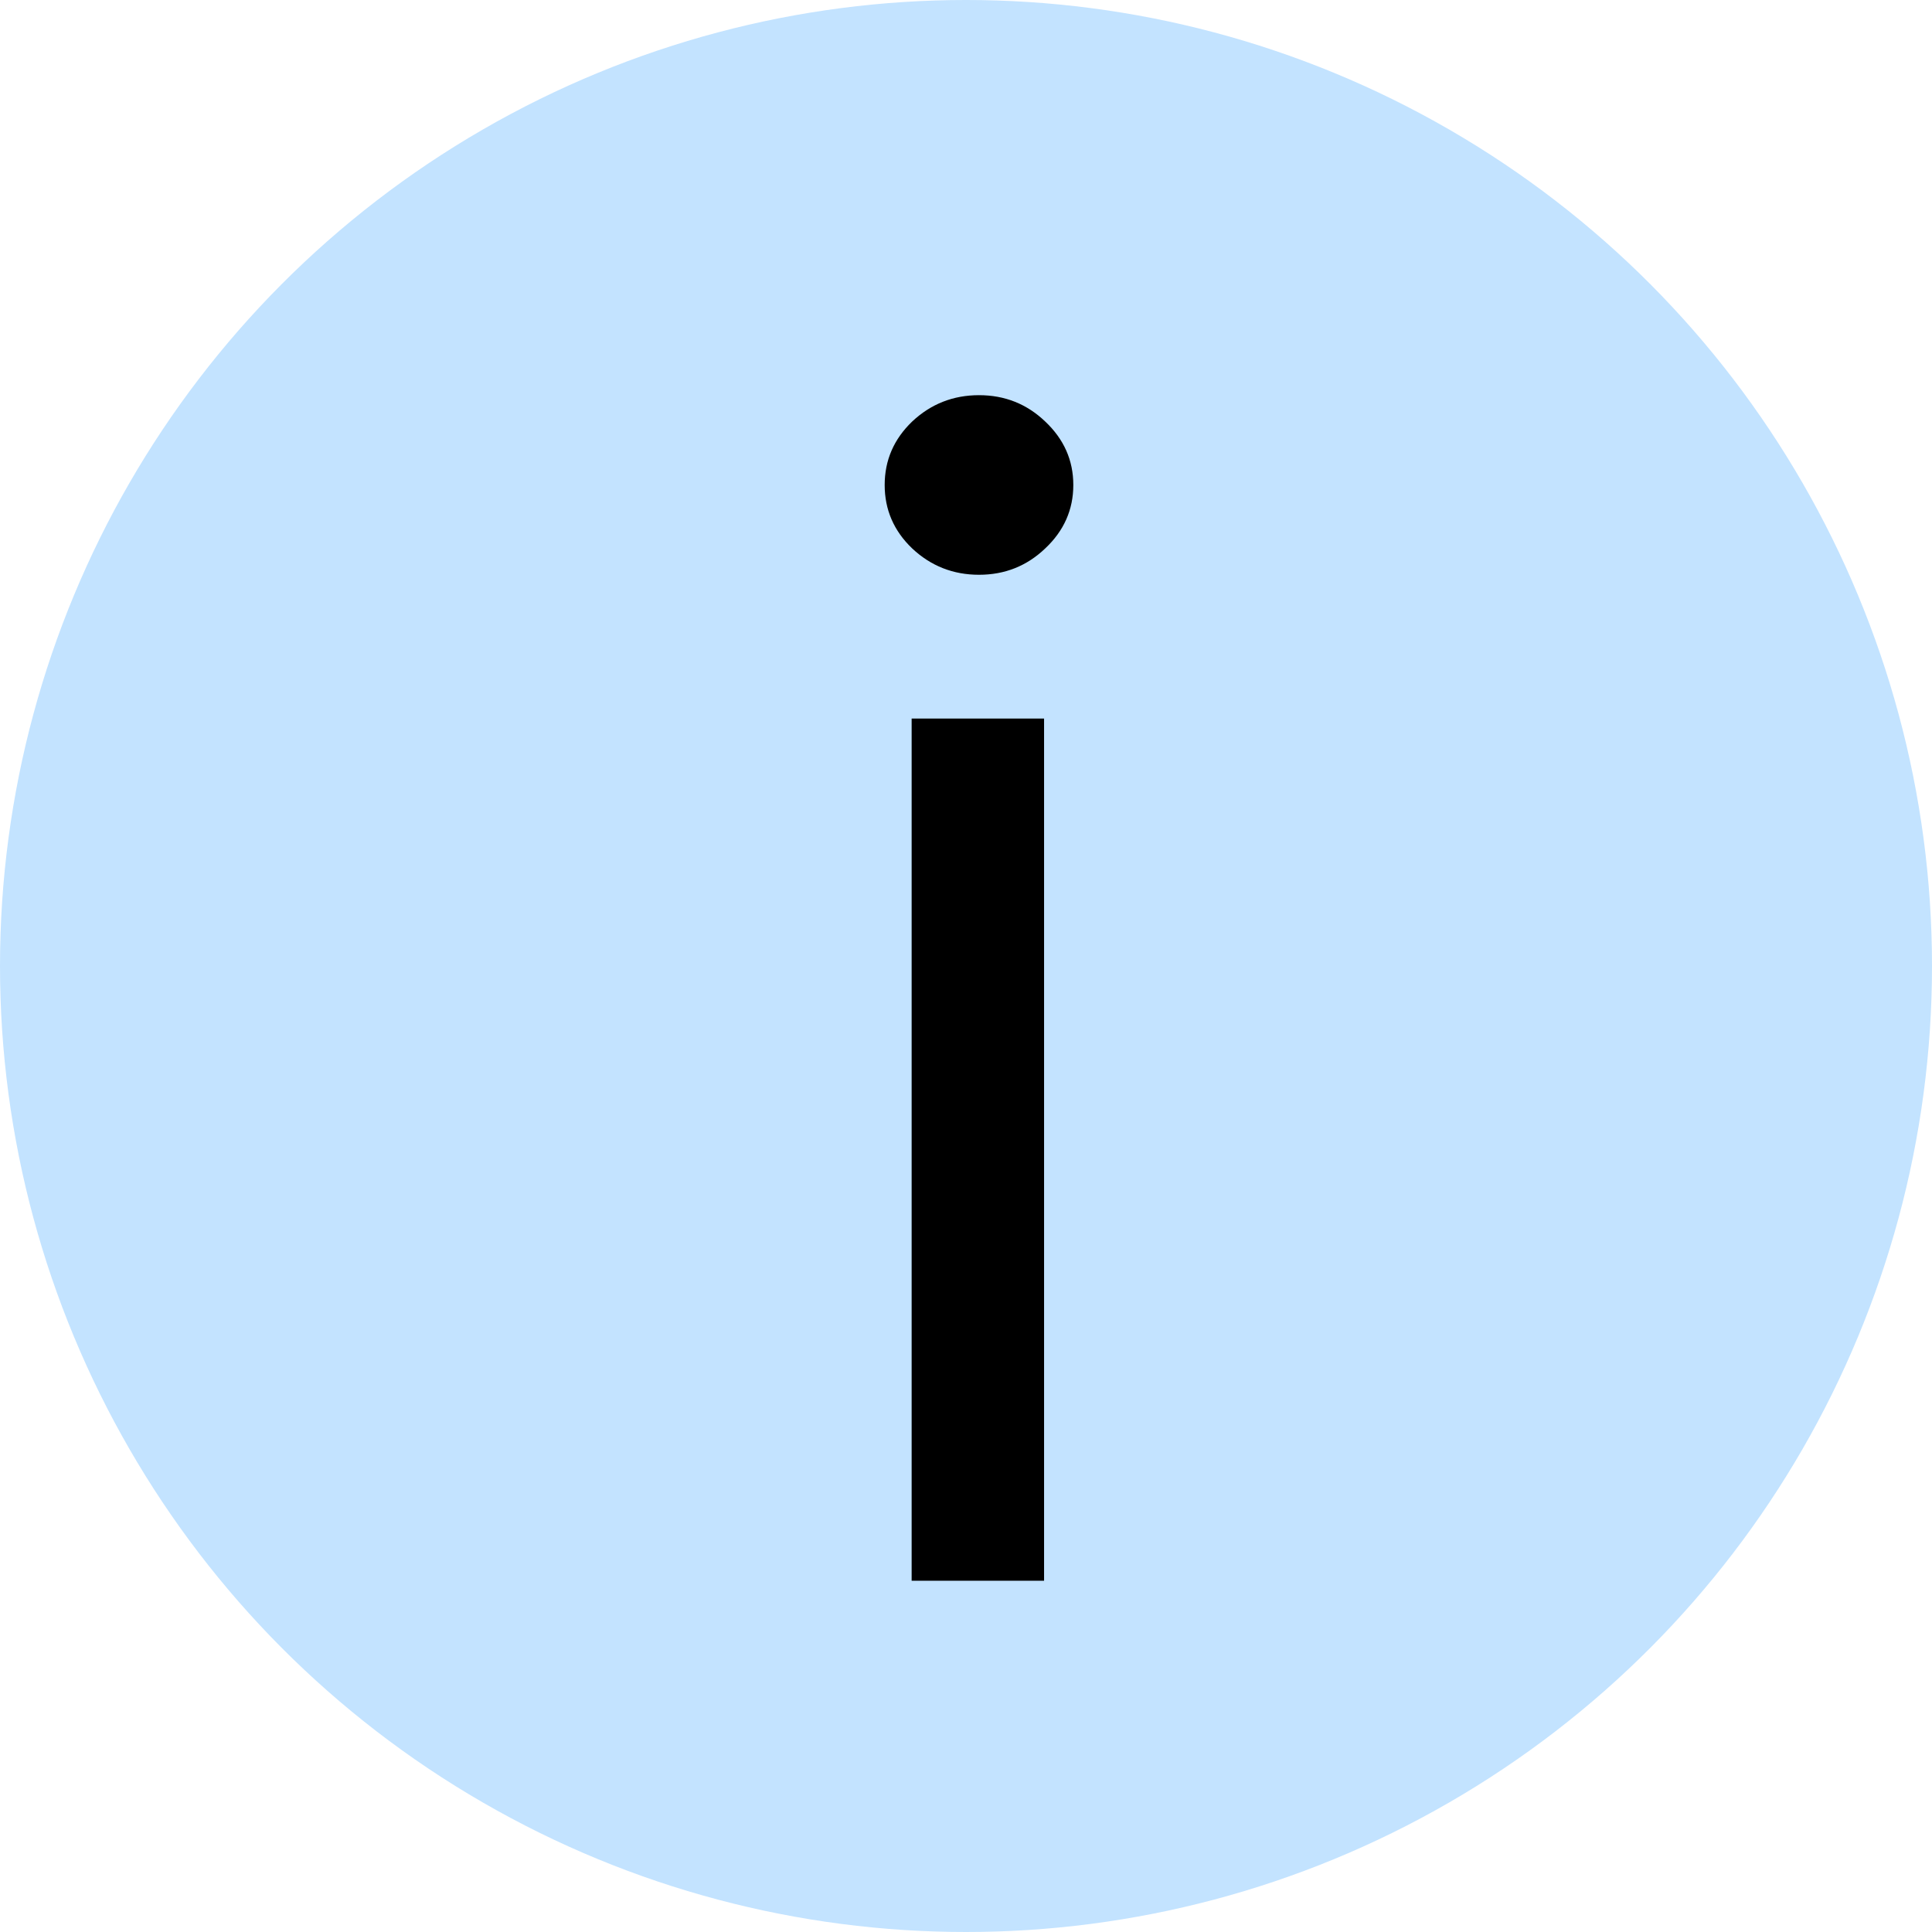 <svg width="22" height="22" viewBox="0 0 22 22" fill="none" xmlns="http://www.w3.org/2000/svg">
<circle cx="11" cy="11" r="11" fill="#C3E3FF"/>
<path d="M10.381 18V8.182H11.889V18H10.381ZM11.148 6.545C10.854 6.545 10.6 6.445 10.387 6.245C10.178 6.045 10.074 5.804 10.074 5.523C10.074 5.241 10.178 5.001 10.387 4.8C10.6 4.6 10.854 4.5 11.148 4.5C11.442 4.5 11.693 4.6 11.902 4.8C12.115 5.001 12.222 5.241 12.222 5.523C12.222 5.804 12.115 6.045 11.902 6.245C11.693 6.445 11.442 6.545 11.148 6.545Z" fill="black"/>
</svg>
